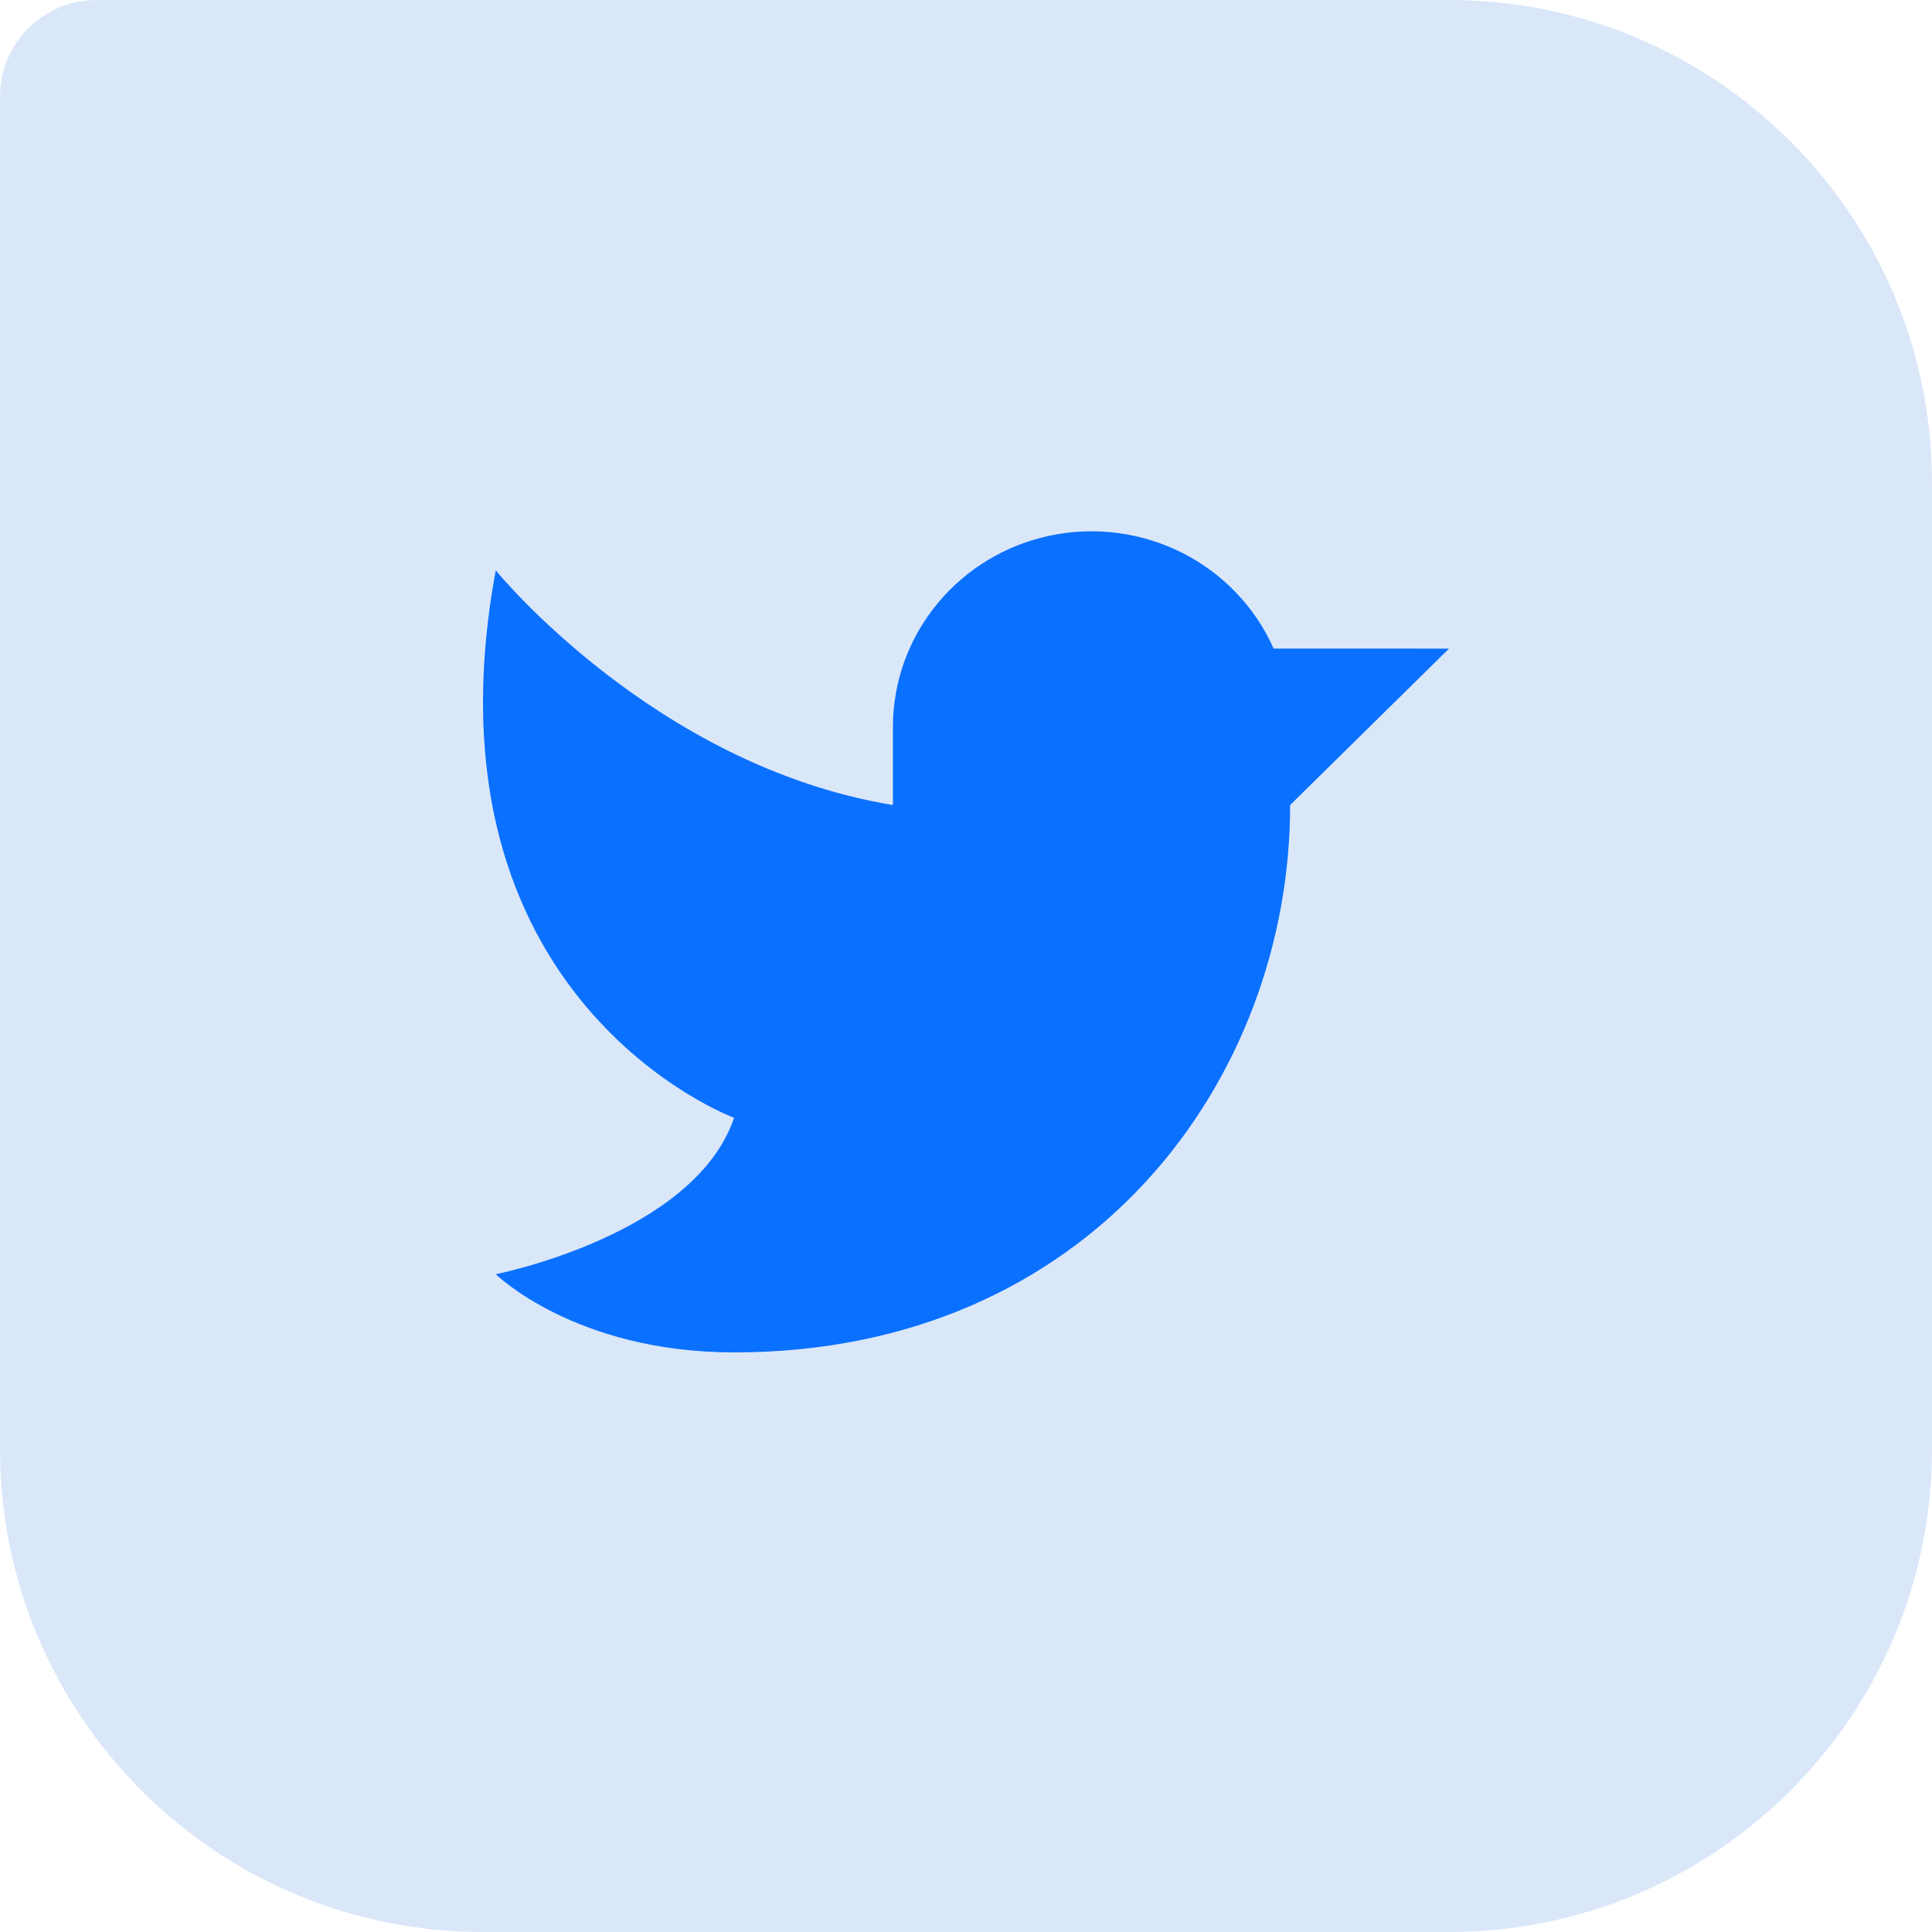 <svg width="40" height="40" viewBox="0 0 40 40" fill="none" xmlns="http://www.w3.org/2000/svg">
<path d="M0 2C0 0.895 0.895 0 2 0H30C35.523 0 40 4.477 40 10V30C40 35.523 35.523 40 30 40H10C4.477 40 0 35.523 0 30V2Z" fill="#DAE7F9"/>
<path d="M10.264 26.381C10.264 26.381 14.376 25.571 15.198 23.143C15.198 23.143 8.619 20.714 10.264 11.809C10.264 11.809 13.553 15.857 18.487 16.667V15.048C18.487 14.118 18.813 13.216 19.409 12.495C20.005 11.773 20.835 11.275 21.759 11.085C22.684 10.895 23.647 11.025 24.487 11.451C25.326 11.878 25.991 12.576 26.369 13.428L30 13.429L26.711 16.667C26.711 22.333 22.599 28 15.198 28C11.909 28 10.264 26.381 10.264 26.381Z" fill="#0A70FF"/>
</svg>
